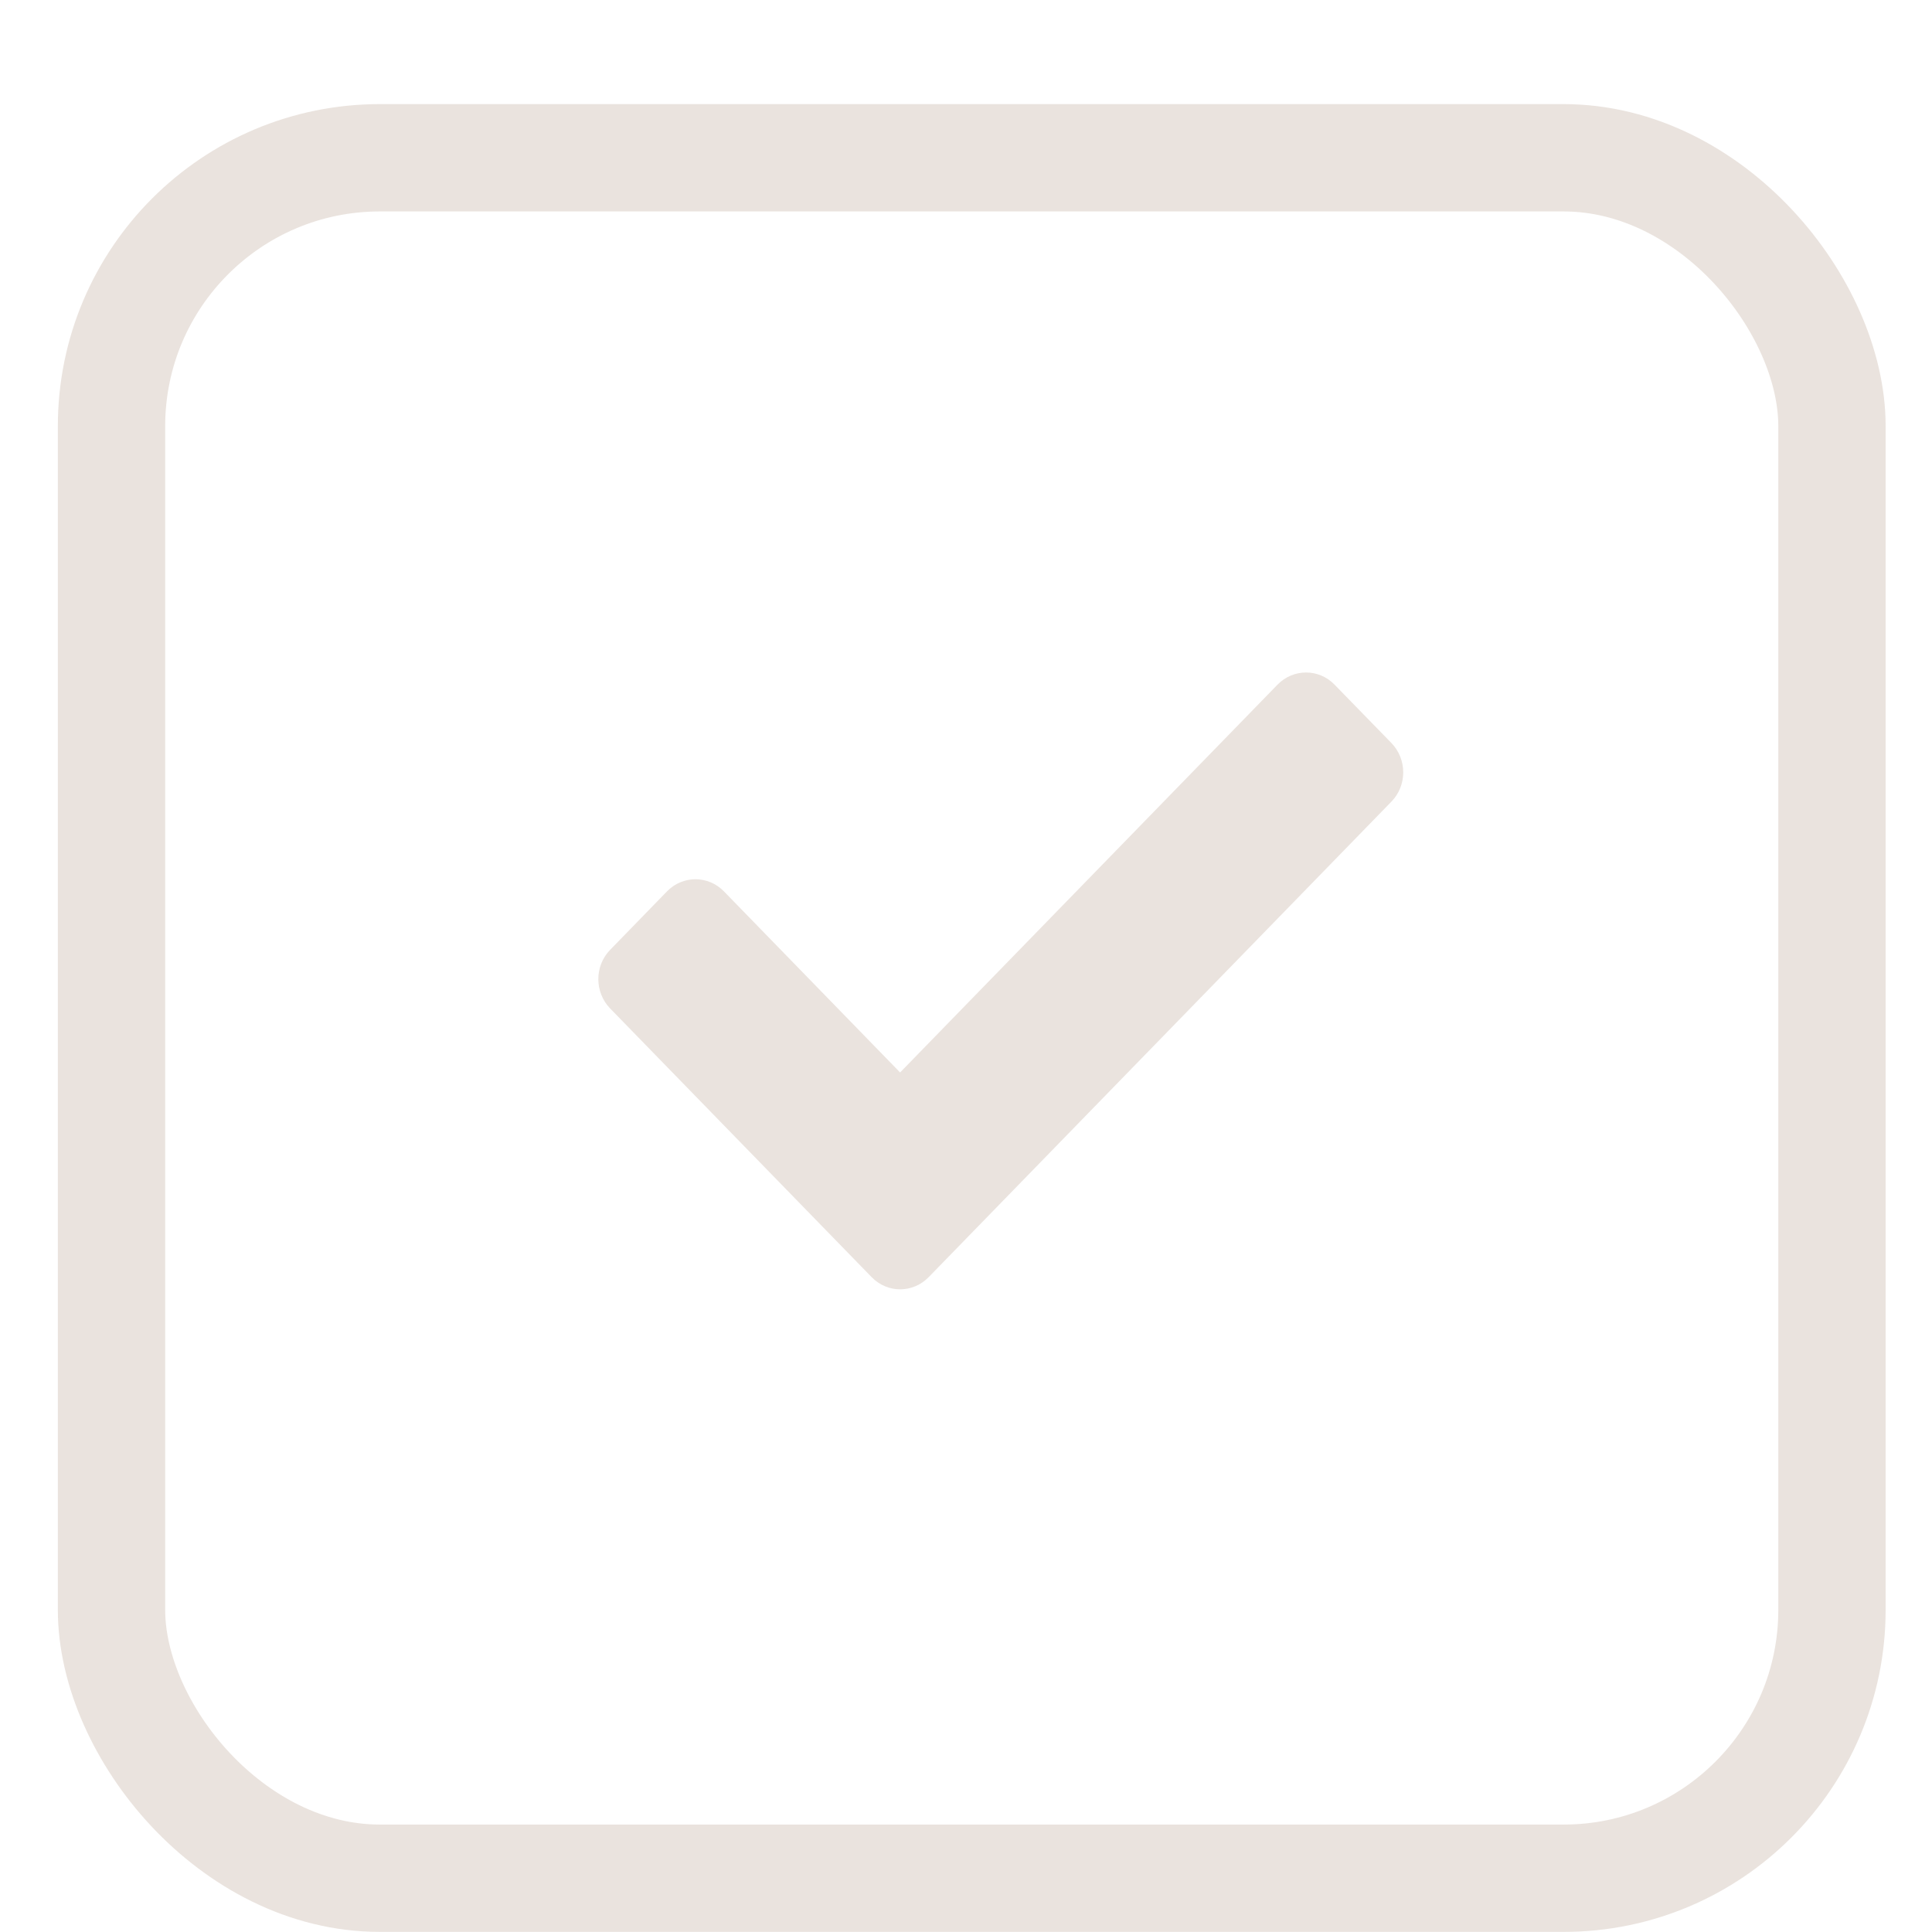 <?xml version="1.0" encoding="UTF-8"?> <svg xmlns="http://www.w3.org/2000/svg" width="18" height="18" viewBox="0 0 18 18" fill="none"><rect opacity="0.7" x="1.039" y="1.47" width="16.029" height="16.029" rx="2.5" stroke="#E2D7D0"></rect><path opacity="0.7" d="M8.121 11.899L5.684 9.395C5.538 9.244 5.538 9 5.684 8.85L6.214 8.305C6.361 8.154 6.598 8.154 6.745 8.305L8.386 9.992L11.903 6.378C12.05 6.228 12.287 6.228 12.433 6.378L12.964 6.923C13.11 7.074 13.11 7.318 12.964 7.468L8.652 11.899C8.505 12.05 8.268 12.05 8.121 11.899Z" fill="#E2D7D0"></path></svg> 